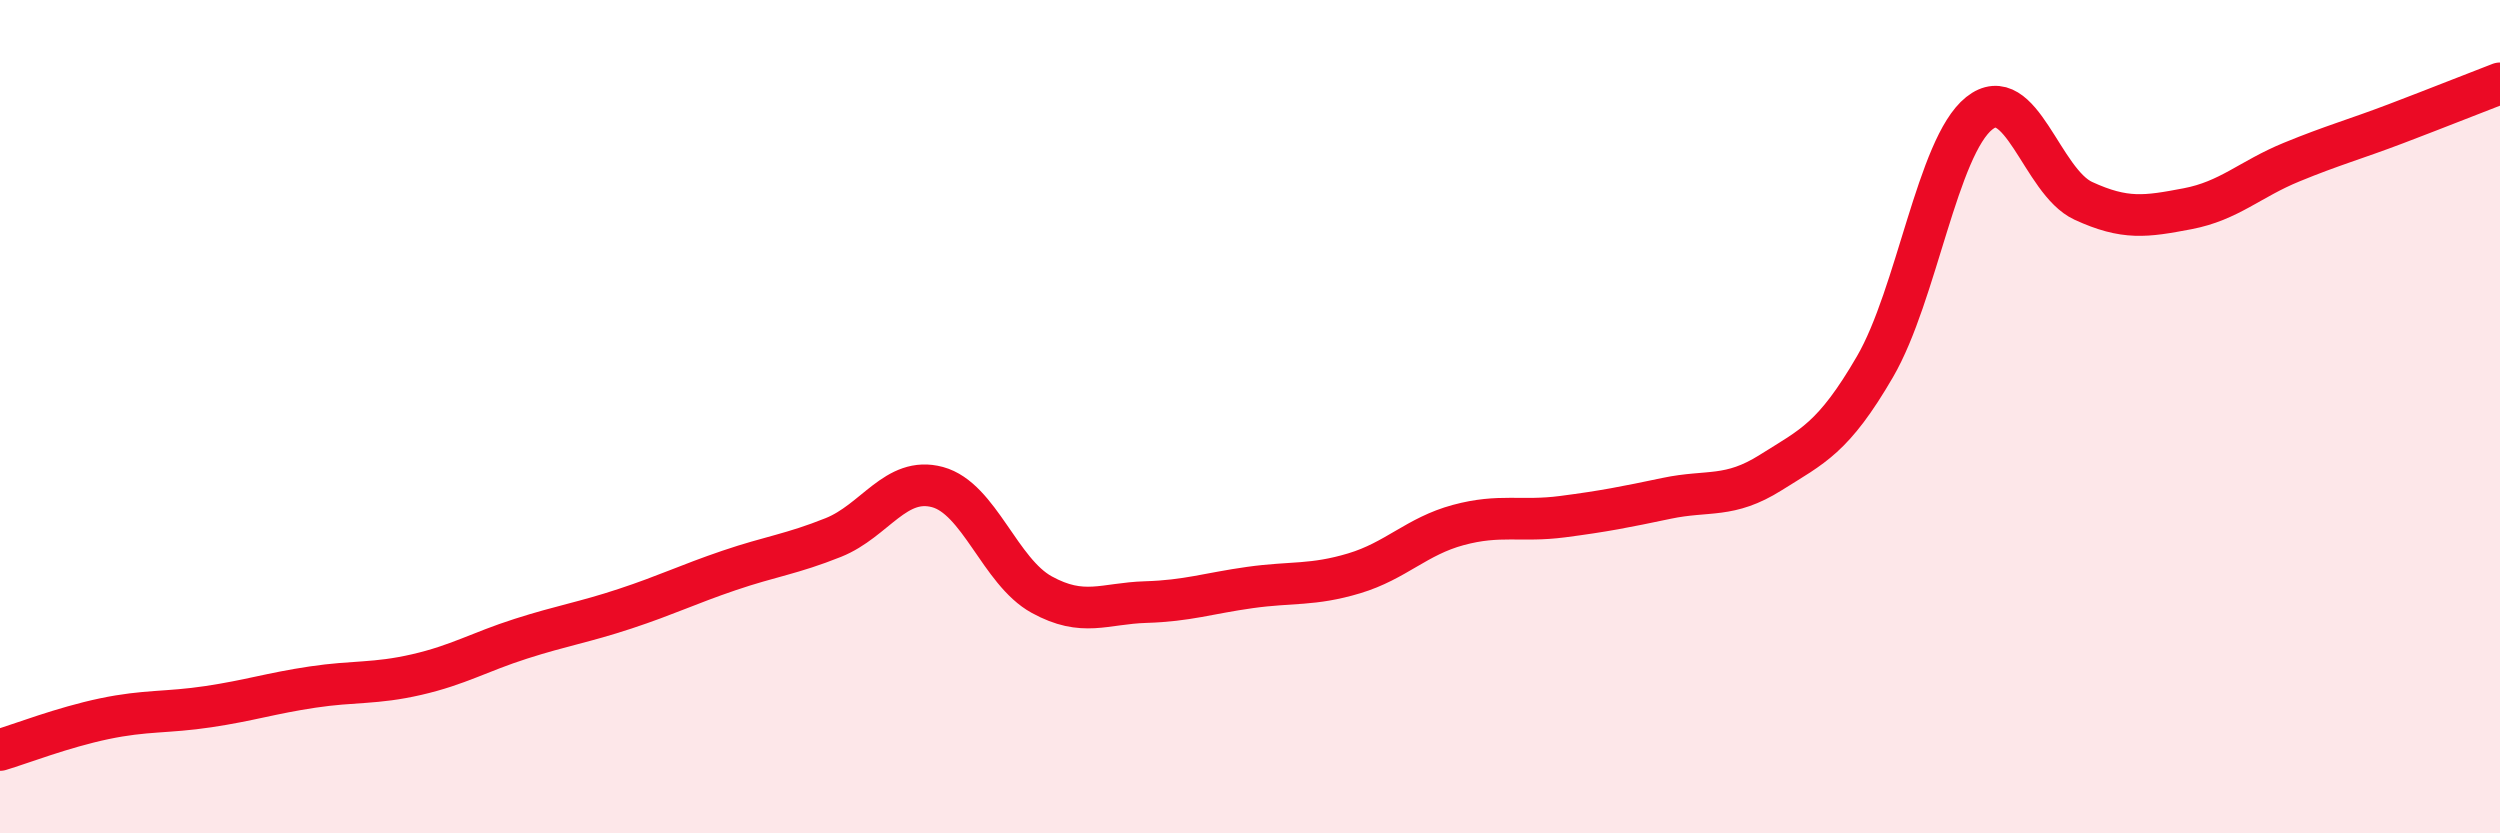
    <svg width="60" height="20" viewBox="0 0 60 20" xmlns="http://www.w3.org/2000/svg">
      <path
        d="M 0,18 C 0.5,17.85 1.5,17.46 2.5,17.25 C 3.5,17.04 4,17.11 5,16.96 C 6,16.81 6.5,16.64 7.5,16.49 C 8.5,16.34 9,16.42 10,16.19 C 11,15.96 11.5,15.65 12.5,15.33 C 13.5,15.01 14,14.94 15,14.61 C 16,14.28 16.5,14.03 17.5,13.69 C 18.5,13.35 19,13.3 20,12.9 C 21,12.5 21.5,11.42 22.5,11.69 C 23.5,11.96 24,13.72 25,14.27 C 26,14.82 26.5,14.48 27.5,14.45 C 28.5,14.42 29,14.24 30,14.1 C 31,13.96 31.5,14.06 32.5,13.76 C 33.5,13.46 34,12.87 35,12.6 C 36,12.33 36.5,12.53 37.5,12.4 C 38.5,12.27 39,12.17 40,11.96 C 41,11.75 41.5,11.97 42.5,11.34 C 43.5,10.71 44,10.52 45,8.8 C 46,7.08 46.5,3.52 47.5,2.72 C 48.5,1.92 49,4.36 50,4.82 C 51,5.28 51.5,5.2 52.5,5.01 C 53.5,4.82 54,4.3 55,3.89 C 56,3.48 56.5,3.35 57.5,2.97 C 58.5,2.59 59.5,2.19 60,2L60 20L0 20Z"
        fill="#EB0A25"
        opacity="0.1"
        stroke-linecap="round"
        stroke-linejoin="round"
      />
      <path
        d="M 0,18 C 0.5,17.85 1.5,17.46 2.5,17.25 C 3.5,17.04 4,17.11 5,16.96 C 6,16.81 6.5,16.64 7.5,16.49 C 8.5,16.34 9,16.42 10,16.19 C 11,15.96 11.5,15.65 12.5,15.33 C 13.5,15.01 14,14.94 15,14.61 C 16,14.28 16.5,14.03 17.5,13.69 C 18.5,13.35 19,13.3 20,12.9 C 21,12.5 21.5,11.42 22.5,11.69 C 23.5,11.96 24,13.72 25,14.27 C 26,14.82 26.5,14.48 27.5,14.45 C 28.5,14.42 29,14.24 30,14.1 C 31,13.96 31.5,14.06 32.5,13.76 C 33.5,13.46 34,12.87 35,12.6 C 36,12.33 36.5,12.53 37.5,12.4 C 38.5,12.27 39,12.17 40,11.96 C 41,11.75 41.5,11.97 42.5,11.34 C 43.5,10.71 44,10.52 45,8.8 C 46,7.08 46.5,3.52 47.5,2.72 C 48.5,1.92 49,4.36 50,4.82 C 51,5.28 51.5,5.2 52.5,5.01 C 53.5,4.82 54,4.3 55,3.89 C 56,3.48 56.5,3.35 57.5,2.97 C 58.5,2.59 59.5,2.19 60,2"
        stroke="#EB0A25"
        stroke-width="1"
        fill="none"
        stroke-linecap="round"
        stroke-linejoin="round"
      />
    </svg>
  